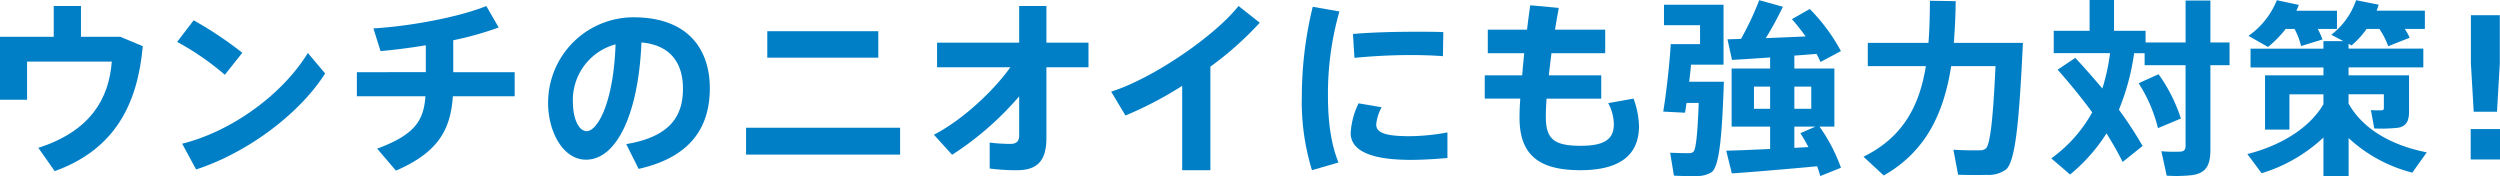 <svg xmlns="http://www.w3.org/2000/svg" width="513.073" height="36.14" viewBox="0 0 513.073 36.14"><g fill="#007fc7"><path data-name="パス 14900" d="M11.027 7.557V1.235h5.591v6.322h8.1l4.587 1.928c-1.078 11.99-5.784 21.2-18.081 25.638L7.87 30.342c10.756-3.469 14.5-10.139 15.073-17.694H5.556v7.825H-.001V7.557z"/><path data-name="パス 14901" d="M49.73 10.836l-3.586 4.51A55.042 55.042 0 0036.352 8.6l3.394-4.434a76.1 76.1 0 019.984 6.67zm13.455.039l3.547 4.2c-5.436 8.52-16.23 16.384-26.486 19.7l-2.854-5.282c10.138-2.544 20.51-10.023 25.791-18.621z"/><path data-name="パス 14902" d="M87.39 14.805V9.293c-3.2.539-6.4.925-9.291 1.2l-1.465-4.664c7.286-.424 17.31-2.237 23.171-4.588l2.544 4.4a66.888 66.888 0 01-9.33 2.621v6.553h12.606v4.936H92.94c-.463 6.978-3.122 11.565-11.681 15.267l-3.856-4.51c7.711-2.854 9.562-5.745 9.908-10.757H73.24v-4.936z"/><path data-name="パス 14903" d="M112.487 21.013a17.547 17.547 0 0117.5-17.465c11.527 0 15.69 6.9 15.69 14.534 0 7.364-3.277 14.034-14.611 16.578l-2.545-5.09c9.291-1.541 11.644-6.014 11.644-11.373 0-5.243-2.544-8.945-8.52-9.485-.578 14.343-4.974 24.058-11.374 24.058-4.741 0-7.788-5.745-7.788-11.721zm5.089-.116c0 3.546 1.234 6.015 2.814 6.015 2.313 0 5.552-6.053 5.938-17.812a11.837 11.837 0 00-8.757 11.797z"/><path data-name="パス 14904" d="M184.726 26.217v5.513h-31.613v-5.513zM180.254 6.4v5.436h-22.785V6.4z"/><path data-name="パス 14905" d="M195.4 31.769l-3.739-4.125c5.474-2.776 12.027-8.674 15.69-13.841h-15.036v-5.05h16.847V1.235h5.591v7.518h8.636v5.05h-8.636v14.535c0 4.471-1.7 6.593-6.013 6.593a41.216 41.216 0 01-5.63-.347v-5.321a36.327 36.327 0 004.241.271c1.234 0 1.812-.5 1.812-1.736v-8.019a63.407 63.407 0 01-13.763 11.99z"/><path data-name="パス 14906" d="M248.407 34.93h-5.788V17.615a75.375 75.375 0 01-11.643 6.092l-2.93-4.9c8.751-2.776 21.358-11.527 26.139-17.58l4.356 3.432a66.962 66.962 0 01-10.138 9.02z"/><path data-name="パス 14907" d="M267.176 19.624a77.691 77.691 0 012.236-18.235l5.476.964a61.426 61.426 0 00-2.353 17.233c0 5.282.578 9.831 2.158 13.764l-5.436 1.58a47.632 47.632 0 01-2.081-15.267zm29.879 12.8c-2.506.232-5.321.385-7.557.385-6.978 0-12.3-1.386-12.3-5.512a15.908 15.908 0 011.62-6.092l4.742.809a8.738 8.738 0 00-1.118 3.548c0 1.812 2.236 2.39 6.94 2.39a45.007 45.007 0 007.672-.771zM290.85 6.517c1.889 0 3.816 0 5.36.076l-.077 4.935c-1.967-.154-4.319-.231-6.708-.231-3.739 0-8.019.231-11.451.578l-.308-4.9c3.816-.347 8.752-.461 13.146-.461z"/><path data-name="パス 14908" d="M312.393 15.462c.116-1.466.269-3.007.423-4.55h-7.478V6.093h8.056c.193-1.7.425-3.392.657-5.011l5.859.54c-.27 1.465-.538 2.968-.771 4.472h10.295v4.819h-11.027c-.193 1.581-.385 3.084-.54 4.55h10.756v4.781h-11.219a48.086 48.086 0 00-.154 3.7c0 4.549 1.619 5.976 7.133 5.976 4.587 0 6.823-1.156 6.823-4.4a9.3 9.3 0 00-1.155-4.356l5.2-.925a17.387 17.387 0 011.118 5.628c0 6.361-4.471 9.06-12.028 9.06-8.751 0-12.492-3.315-12.492-10.794 0-1 .039-2.314.156-3.893h-7.287v-4.781z"/><path data-name="パス 14909" d="M351.48 16.772h2.312c-.386 11.258-.925 17.426-2.543 18.582a5.675 5.675 0 01-3.085.771c-1 .039-3.278 0-4.627-.077l-.77-4.7c1.155.04 3.084.115 3.932.078a1.086 1.086 0 00.81-.271c.54-.385.886-3.662 1.118-10.023h-2.504c-.117.732-.193 1.389-.31 2l-4.471-.23c.578-3.432 1.31-9.639 1.542-13.842h6.015V5.167h-7.4v-4.2h12.222v12.3h-6.67a95.327 95.327 0 01-.386 3.509h4.82zm11.8 13.8v-4.587h-7.9V14.071h7.9v-2.274c-2.928.193-5.744.385-7.825.5l-.925-4.24c.809 0 1.735-.039 2.775-.078a60.923 60.923 0 003.739-7.941l4.859 1.349a70.391 70.391 0 01-3.509 6.438c2.737-.115 5.628-.232 8.173-.347a44.714 44.714 0 00-2.814-3.548l3.662-2.083a37.61 37.61 0 016.4 8.637l-4.2 2.236a16.373 16.373 0 00-.81-1.657c-1.388.115-2.93.231-4.55.347v2.66h8.213v11.914h-3.047a34.924 34.924 0 014.4 8.443l-4.241 1.7c-.193-.656-.386-1.311-.656-2.006-5.281.5-12.953 1.157-17.5 1.466l-1.156-4.666c2.223-.038 5.54-.194 9.008-.348zm-3.314-8.249h3.314v-4.55h-3.314zm11.758 0v-4.55h-3.47v4.55zm-.578 7.864a44.945 44.945 0 00-1.657-2.853l3.085-1.349h-4.32v4.356c.999-.037 1.963-.115 2.888-.153z"/><path data-name="パス 14910" d="M412.504 8.791h2.66c-.732 15.3-1.465 24.4-3.508 26.023a6.171 6.171 0 01-3.895 1.079c-1.349.038-4.164.038-5.9-.039l-.965-5.128c1.62.117 4.241.155 5.4.117a1.863 1.863 0 001.271-.385c.887-.771 1.5-6.4 1.967-16.886h-9.097c-1.428 9.174-4.9 17.386-13.841 22.437l-4.159-3.85c8.366-4.088 11.565-10.834 12.8-18.583h-11.913V8.795h12.452c.231-2.814.27-5.706.308-8.637l5.282.078a127.104 127.104 0 01-.385 8.559h11.527z"/><path data-name="パス 14911" d="M425.915 11.875c2.044 2.2 3.855 4.28 5.551 6.284a41.9 41.9 0 001.582-7.248h-11.563V6.324h7.363V0h5.012v6.324h6.476v2.389h8.213v-8.6h5.088v8.6h3.933v4.666h-3.933v17.386c0 3.085-.848 4.742-3.662 5.166a29.158 29.158 0 01-5.32.116c-.347-1.773-.732-3.392-1.08-5.011a28.735 28.735 0 003.97.076c.771-.076 1-.461 1-1.232v-16.5h-8.406v-2.468h-2.154a47.689 47.689 0 01-3.123 11.605 75.918 75.918 0 014.858 7.44l-4.087 3.278a71.274 71.274 0 00-3.315-5.86 35.6 35.6 0 01-7.479 8.444c-1.35-1.158-2.583-2.237-3.856-3.316a28.825 28.825 0 008.4-9.445c-2.082-2.854-4.471-5.783-7.094-8.752zm17.079 3.355a32.432 32.432 0 014.587 9.1l-4.7 1.966a30.6 30.6 0 00-3.97-9.214z"/><path data-name="パス 14912" d="M498.043 31.267l-2.968 4.164a30.177 30.177 0 01-13.07-7.094v7.788h-5.167v-7.9a32.174 32.174 0 01-12.683 7.324l-2.931-3.932c6.439-1.62 12.569-5.051 15.614-10.217v-2.043h-6.977v7.248h-5.012V15.464h11.99v-1.62h-14.962V9.989h14.958V8.443h4.086l-2.467-1.311a15.191 15.191 0 005.088-7.094l4.627.925a11.037 11.037 0 01-.424 1.233h9.909v3.739h-4.126a10.7 10.7 0 011 1.812l-4.4 1.736a15.411 15.411 0 00-1.813-3.548h-2.621a18.184 18.184 0 01-3.085 3.393l-.616-.347v1h15.344v3.855h-15.344v1.62h12.413v7.478c0 1.889-.578 2.969-2.2 3.278a31.969 31.969 0 01-4.934.154l-.695-3.779a14.831 14.831 0 002.237.039c.308 0 .423-.153.423-.463v-2.814h-7.247v1.889c3.021 5.442 9.15 8.681 16.053 10.029zm-21.4-23.169l-4.395 1.348a14.239 14.239 0 00-1.35-3.508h-1.812a21.9 21.9 0 01-3.624 3.7l-4.01-2.274a16.416 16.416 0 005.825-7.321l4.51.964c-.154.385-.309.809-.5 1.195h8.327v3.739h-3.937a17.528 17.528 0 01.969 2.157z"/><path data-name="パス 14913" d="M513.073 26.487v6.246h-6.014v-6.246zm-.037-23.364v9.869l-.579 9.946h-4.78l-.578-9.946V3.123z"/></g></svg>